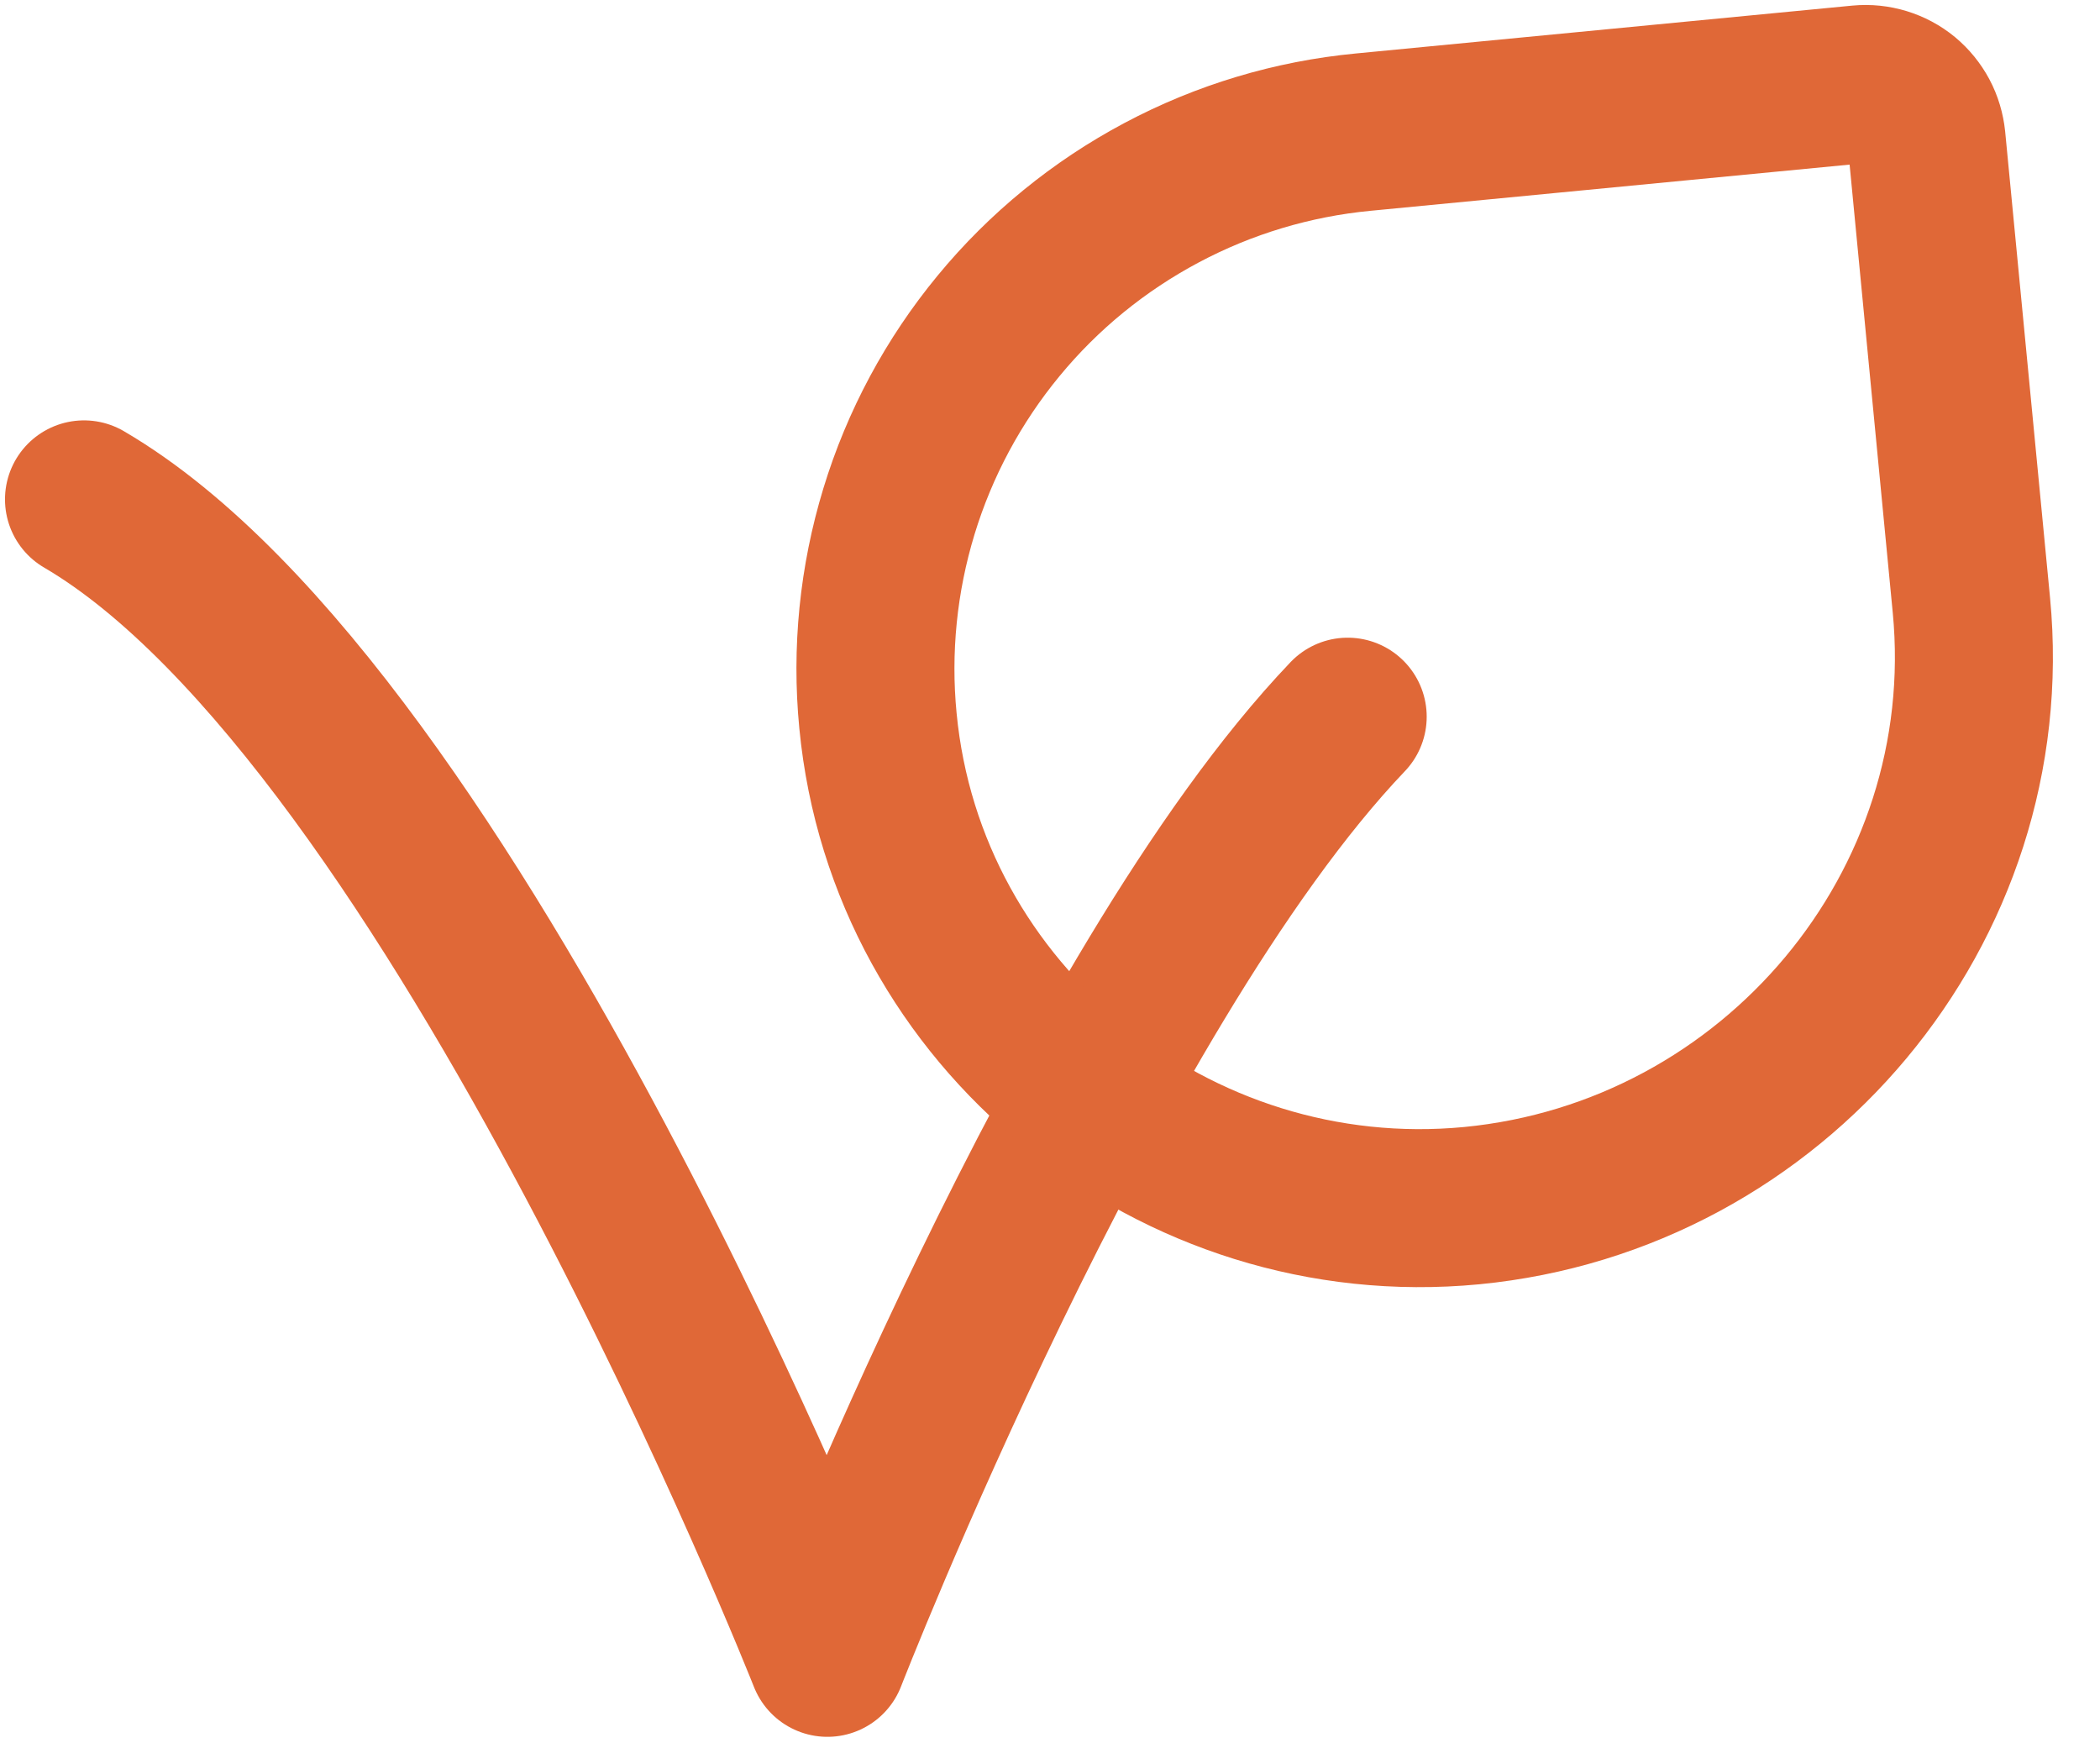 <svg width="25" height="21" viewBox="0 0 25 21" fill="none" xmlns="http://www.w3.org/2000/svg">
<path d="M16.044 8.532C12.948 11.775 9.85 19.736 9.85 19.736C9.85 19.736 5.424 8.532 1 5.945" stroke="#E06837" stroke-width="1.881" stroke-linecap="round" stroke-linejoin="round"/>
<path d="M22.935 1.658L23.469 7.204C23.815 10.802 21.118 14.005 17.52 14.353C13.99 14.691 10.791 12.111 10.452 8.581C10.37 7.741 10.456 6.894 10.702 6.087C10.948 5.28 11.351 4.53 11.888 3.879C12.424 3.228 13.084 2.69 13.829 2.294C14.573 1.898 15.389 1.653 16.229 1.573L22.141 1.003C22.236 0.994 22.332 1.004 22.424 1.032C22.515 1.06 22.6 1.105 22.674 1.166C22.747 1.227 22.808 1.302 22.853 1.386C22.898 1.47 22.925 1.563 22.935 1.658Z" stroke="#E06837" stroke-width="1.881" stroke-linecap="round" stroke-linejoin="round"/>
</svg>
